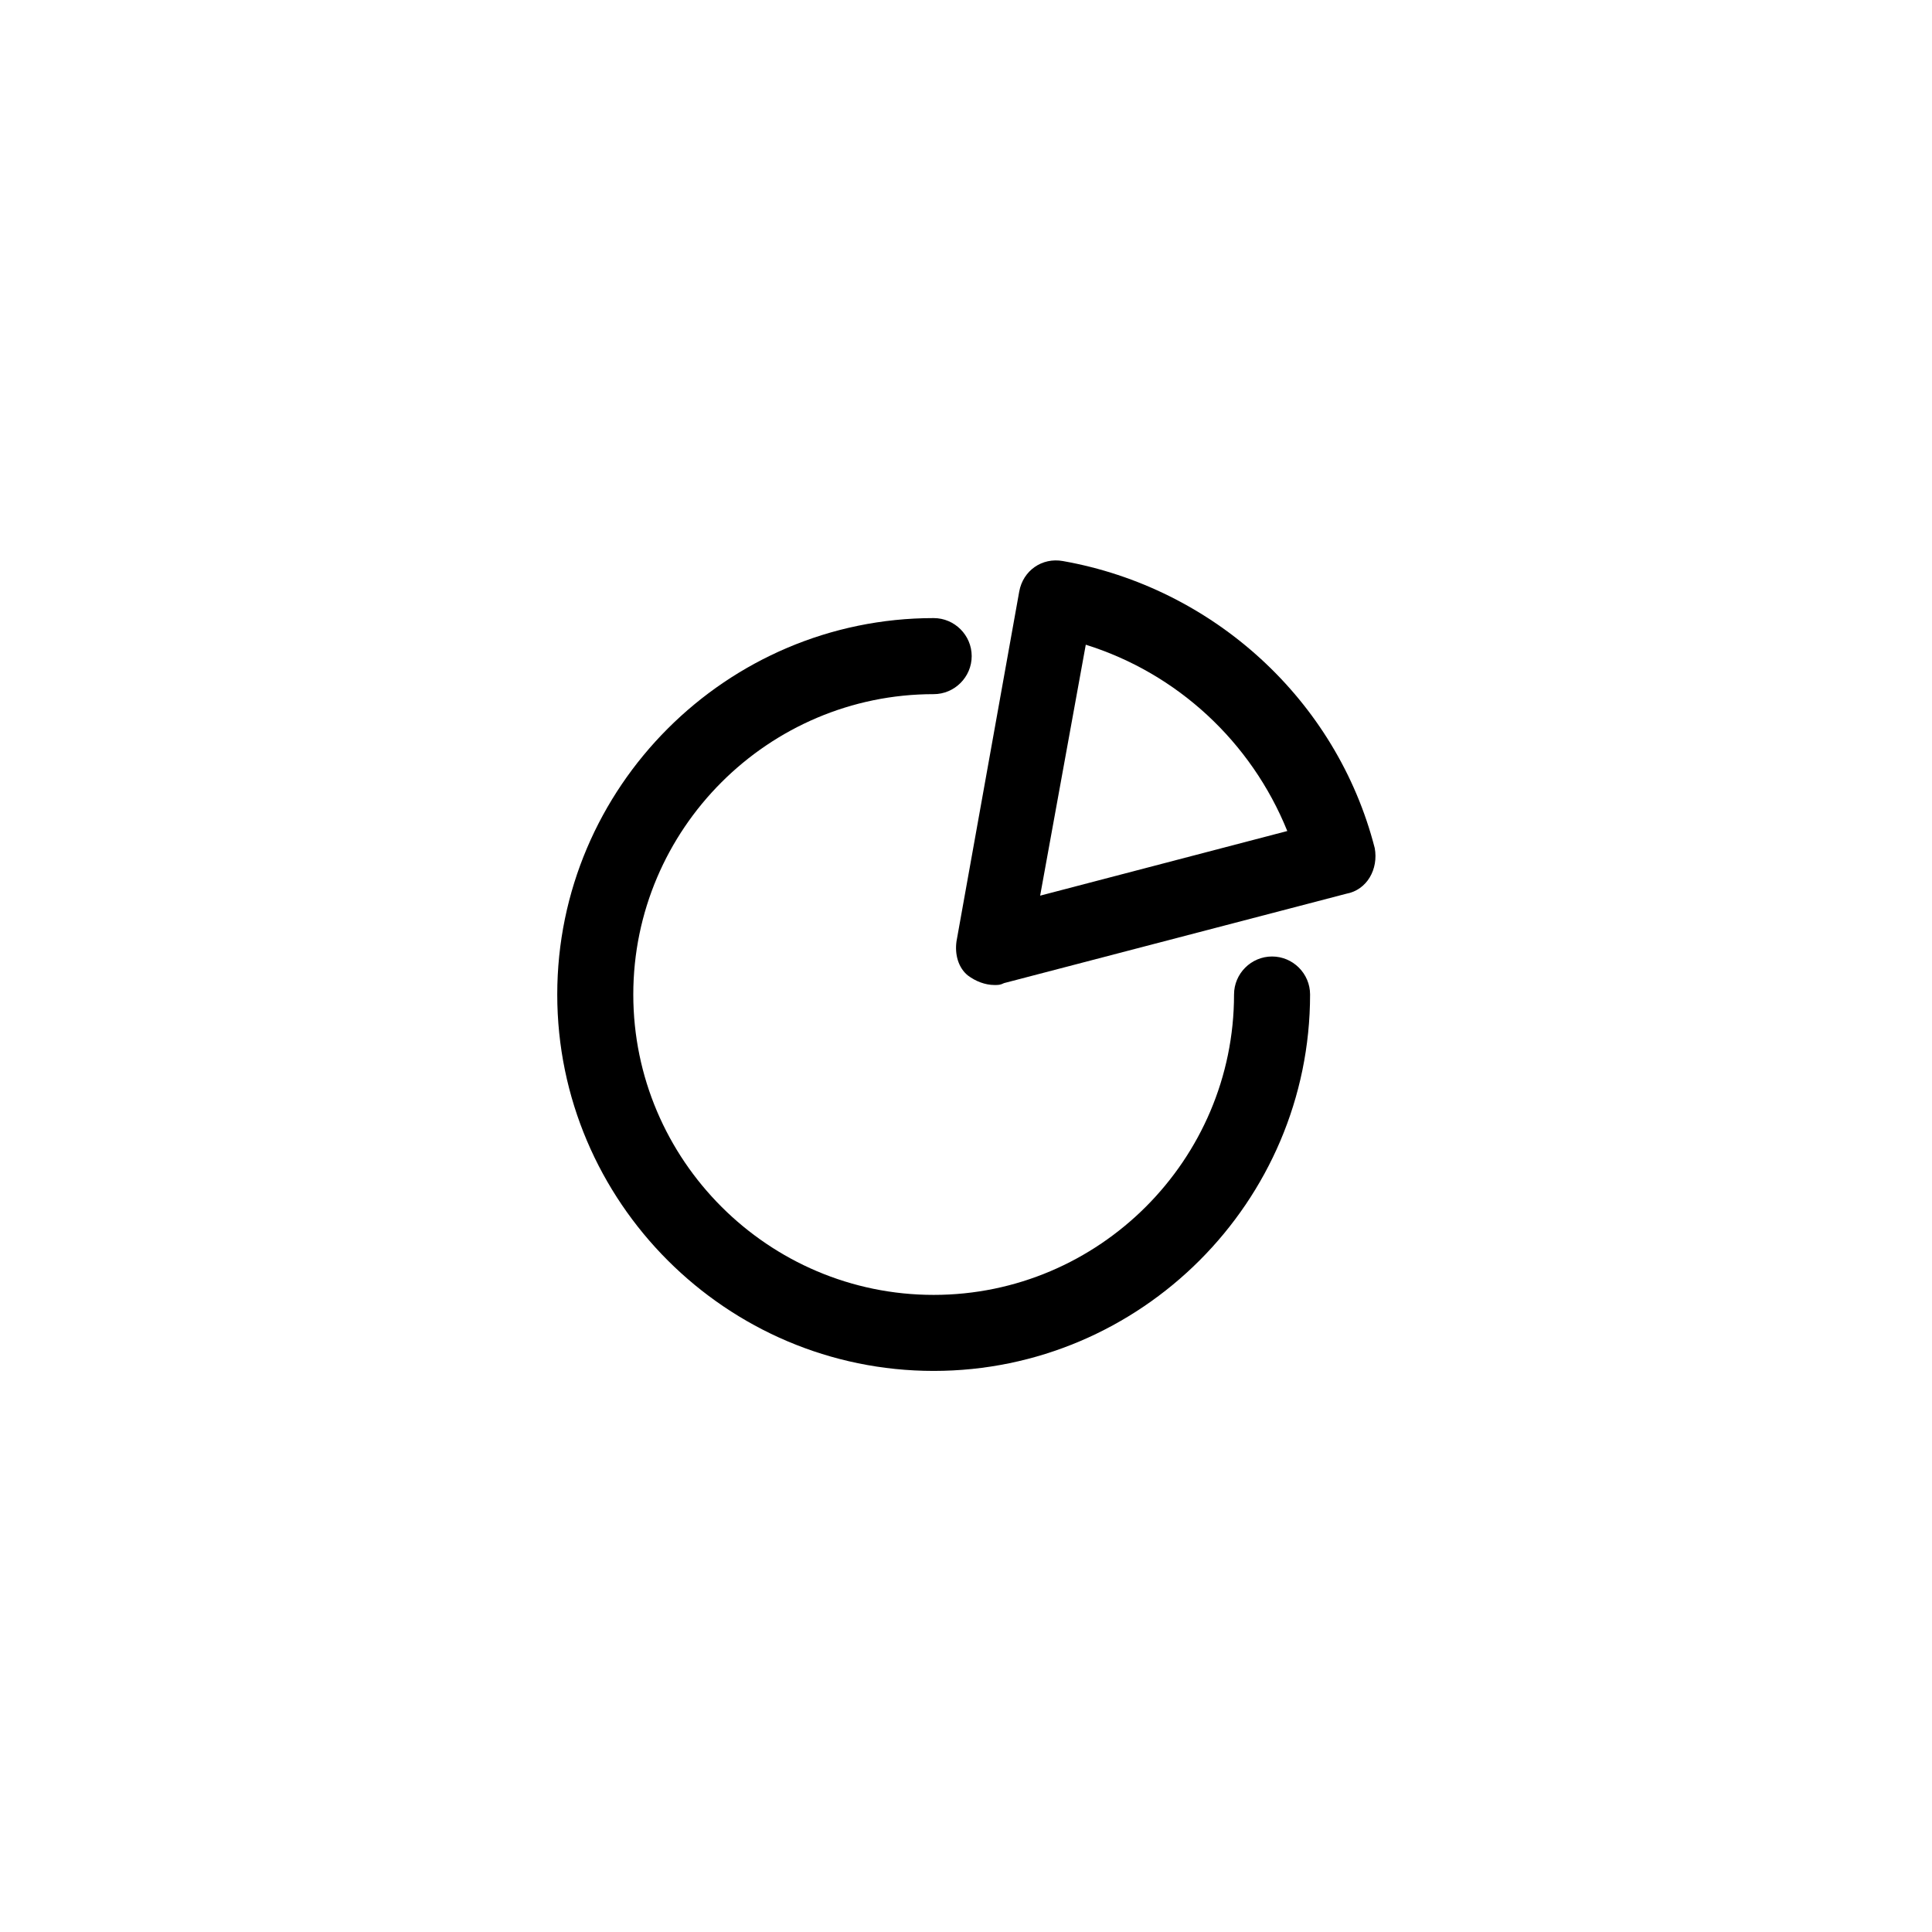 <?xml version="1.0" encoding="UTF-8"?>
<!-- The Best Svg Icon site in the world: iconSvg.co, Visit us! https://iconsvg.co -->
<svg fill="#000000" width="800px" height="800px" version="1.1" viewBox="144 144 512 512" xmlns="http://www.w3.org/2000/svg">
 <g>
  <path d="m481.11 397.48c-5.543 0-10.078 4.535-10.078 10.078 0 43.832-35.77 79.602-79.602 79.602-43.832 0-79.602-35.77-79.602-79.602 0-43.832 35.77-79.602 79.602-79.602 5.543 0 10.078-4.535 10.078-10.078 0-5.543-4.535-10.078-10.078-10.078-54.914 0-99.754 44.84-99.754 99.754 0 54.914 44.84 99.754 99.754 99.754 54.914 0 99.754-44.84 99.754-99.754 0-5.539-4.535-10.074-10.074-10.074z"/>
  <path d="m508.32 368.76c-10.078-39.297-42.824-69.023-82.625-76.074-5.543-1.008-10.578 2.519-11.586 8.062l-16.625 92.699c-0.504 3.527 0.504 7.055 3.023 9.07 2.016 1.512 4.535 2.519 7.055 2.519 1.008 0 1.512 0 2.519-0.504l90.688-23.68c5.535-1.008 8.559-6.551 7.551-12.094zm-76.578-53.906c24.184 7.559 43.832 25.695 53.402 49.375l-65.496 17.129z"/>
 </g>
</svg>